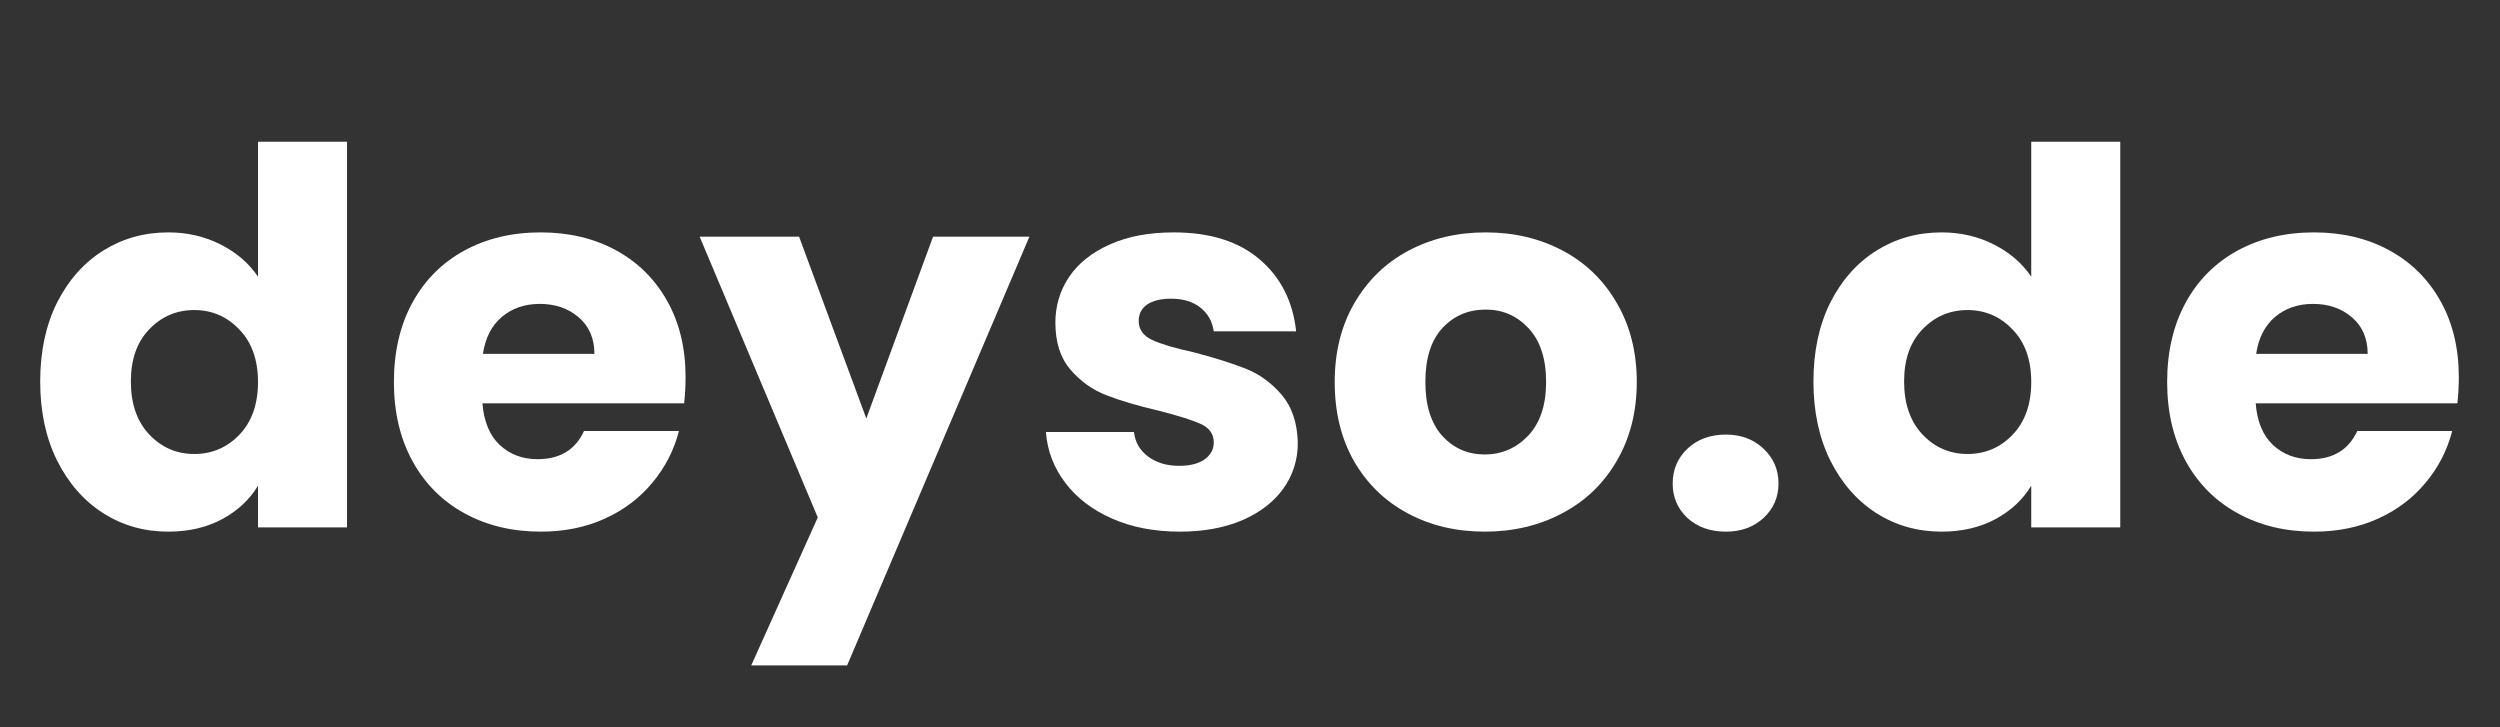 <svg xmlns="http://www.w3.org/2000/svg" xmlns:xlink="http://www.w3.org/1999/xlink" width="220" zoomAndPan="magnify" viewBox="0 0 165 48" height="64" preserveAspectRatio="xMidYMid meet" version="1.0"><rect x="0" y="0" width="165" height="48" fill="#333333" stroke="none"/><defs><g/></defs><g fill="#ffffff" fill-opacity="1"><g transform="translate(1.684, 34.807)"><g><path d="M 0.969 -9.625 C 0.969 -11.602 1.336 -13.336 2.078 -14.828 C 2.828 -16.316 3.844 -17.461 5.125 -18.266 C 6.406 -19.066 7.836 -19.469 9.422 -19.469 C 10.68 -19.469 11.832 -19.203 12.875 -18.672 C 13.914 -18.148 14.738 -17.441 15.344 -16.547 L 15.344 -25.453 L 21.219 -25.453 L 21.219 0 L 15.344 0 L 15.344 -2.75 C 14.789 -1.832 14.004 -1.098 12.984 -0.547 C 11.961 0.004 10.773 0.281 9.422 0.281 C 7.836 0.281 6.406 -0.125 5.125 -0.938 C 3.844 -1.758 2.828 -2.922 2.078 -4.422 C 1.336 -5.922 0.969 -7.656 0.969 -9.625 Z M 15.344 -9.594 C 15.344 -11.062 14.93 -12.219 14.109 -13.062 C 13.297 -13.914 12.305 -14.344 11.141 -14.344 C 9.973 -14.344 8.984 -13.922 8.172 -13.078 C 7.359 -12.242 6.953 -11.094 6.953 -9.625 C 6.953 -8.156 7.359 -6.988 8.172 -6.125 C 8.984 -5.27 9.973 -4.844 11.141 -4.844 C 12.305 -4.844 13.297 -5.266 14.109 -6.109 C 14.93 -6.961 15.344 -8.125 15.344 -9.594 Z M 15.344 -9.594 "/></g></g></g><g fill="#ffffff" fill-opacity="1"><g transform="translate(25.029, 34.807)"><g><path d="M 20.219 -9.906 C 20.219 -9.352 20.188 -8.781 20.125 -8.188 L 6.812 -8.188 C 6.906 -6.988 7.285 -6.07 7.953 -5.438 C 8.629 -4.812 9.461 -4.5 10.453 -4.5 C 11.922 -4.5 12.941 -5.117 13.516 -6.359 L 19.781 -6.359 C 19.457 -5.098 18.875 -3.961 18.031 -2.953 C 17.195 -1.941 16.148 -1.148 14.891 -0.578 C 13.629 -0.004 12.219 0.281 10.656 0.281 C 8.781 0.281 7.109 -0.117 5.641 -0.922 C 4.172 -1.723 3.023 -2.867 2.203 -4.359 C 1.379 -5.859 0.969 -7.602 0.969 -9.594 C 0.969 -11.594 1.375 -13.336 2.188 -14.828 C 3 -16.316 4.141 -17.461 5.609 -18.266 C 7.078 -19.066 8.758 -19.469 10.656 -19.469 C 12.52 -19.469 14.172 -19.078 15.609 -18.297 C 17.055 -17.516 18.188 -16.398 19 -14.953 C 19.812 -13.516 20.219 -11.832 20.219 -9.906 Z M 14.203 -11.453 C 14.203 -12.461 13.859 -13.266 13.172 -13.859 C 12.484 -14.453 11.625 -14.75 10.594 -14.75 C 9.602 -14.75 8.77 -14.461 8.094 -13.891 C 7.414 -13.316 7 -12.504 6.844 -11.453 Z M 14.203 -11.453 "/></g></g></g><g fill="#ffffff" fill-opacity="1"><g transform="translate(46.207, 34.807)"><g><path d="M 21.734 -19.188 L 9.703 9.109 L 3.375 9.109 L 7.766 -0.656 L -0.031 -19.188 L 6.531 -19.188 L 10.969 -7.188 L 15.375 -19.188 Z M 21.734 -19.188 "/></g></g></g><g fill="#ffffff" fill-opacity="1"><g transform="translate(67.936, 34.807)"><g><path d="M 9.938 0.281 C 8.258 0.281 6.77 -0.004 5.469 -0.578 C 4.164 -1.148 3.133 -1.938 2.375 -2.938 C 1.613 -3.938 1.188 -5.055 1.094 -6.297 L 6.906 -6.297 C 6.977 -5.629 7.289 -5.086 7.844 -4.672 C 8.395 -4.266 9.07 -4.062 9.875 -4.062 C 10.602 -4.062 11.164 -4.203 11.562 -4.484 C 11.969 -4.773 12.172 -5.148 12.172 -5.609 C 12.172 -6.16 11.883 -6.566 11.312 -6.828 C 10.738 -7.086 9.812 -7.379 8.531 -7.703 C 7.156 -8.023 6.008 -8.363 5.094 -8.719 C 4.176 -9.07 3.383 -9.633 2.719 -10.406 C 2.051 -11.176 1.719 -12.211 1.719 -13.516 C 1.719 -14.617 2.02 -15.625 2.625 -16.531 C 3.238 -17.438 4.133 -18.148 5.312 -18.672 C 6.488 -19.203 7.895 -19.469 9.531 -19.469 C 11.938 -19.469 13.832 -18.867 15.219 -17.672 C 16.602 -16.484 17.398 -14.906 17.609 -12.938 L 12.172 -12.938 C 12.078 -13.594 11.785 -14.113 11.297 -14.5 C 10.805 -14.895 10.16 -15.094 9.359 -15.094 C 8.672 -15.094 8.141 -14.961 7.766 -14.703 C 7.398 -14.441 7.219 -14.082 7.219 -13.625 C 7.219 -13.07 7.508 -12.656 8.094 -12.375 C 8.676 -12.102 9.586 -11.832 10.828 -11.562 C 12.254 -11.188 13.41 -10.82 14.297 -10.469 C 15.191 -10.113 15.977 -9.539 16.656 -8.75 C 17.332 -7.957 17.688 -6.898 17.719 -5.578 C 17.719 -4.453 17.398 -3.445 16.766 -2.562 C 16.129 -1.676 15.223 -0.977 14.047 -0.469 C 12.867 0.031 11.5 0.281 9.938 0.281 Z M 9.938 0.281 "/></g></g></g><g fill="#ffffff" fill-opacity="1"><g transform="translate(87.121, 34.807)"><g><path d="M 10.875 0.281 C 8.988 0.281 7.297 -0.117 5.797 -0.922 C 4.297 -1.723 3.113 -2.867 2.25 -4.359 C 1.395 -5.859 0.969 -7.602 0.969 -9.594 C 0.969 -11.562 1.398 -13.297 2.266 -14.797 C 3.141 -16.305 4.332 -17.461 5.844 -18.266 C 7.352 -19.066 9.051 -19.469 10.938 -19.469 C 12.812 -19.469 14.504 -19.066 16.016 -18.266 C 17.535 -17.461 18.727 -16.305 19.594 -14.797 C 20.469 -13.297 20.906 -11.562 20.906 -9.594 C 20.906 -7.625 20.461 -5.883 19.578 -4.375 C 18.703 -2.875 17.5 -1.723 15.969 -0.922 C 14.445 -0.117 12.75 0.281 10.875 0.281 Z M 10.875 -4.812 C 11.988 -4.812 12.941 -5.223 13.734 -6.047 C 14.523 -6.879 14.922 -8.062 14.922 -9.594 C 14.922 -11.133 14.535 -12.316 13.766 -13.141 C 13.004 -13.961 12.062 -14.375 10.938 -14.375 C 9.789 -14.375 8.836 -13.969 8.078 -13.156 C 7.328 -12.344 6.953 -11.156 6.953 -9.594 C 6.953 -8.062 7.32 -6.879 8.062 -6.047 C 8.812 -5.223 9.75 -4.812 10.875 -4.812 Z M 10.875 -4.812 "/></g></g></g><g fill="#ffffff" fill-opacity="1"><g transform="translate(109.022, 34.807)"><g><path d="M 4.891 0.281 C 3.848 0.281 3 -0.02 2.344 -0.625 C 1.695 -1.238 1.375 -1.992 1.375 -2.891 C 1.375 -3.805 1.695 -4.57 2.344 -5.188 C 3 -5.812 3.848 -6.125 4.891 -6.125 C 5.891 -6.125 6.719 -5.812 7.375 -5.188 C 8.031 -4.57 8.359 -3.805 8.359 -2.891 C 8.359 -1.992 8.031 -1.238 7.375 -0.625 C 6.719 -0.02 5.891 0.281 4.891 0.281 Z M 4.891 0.281 "/></g></g></g><g fill="#ffffff" fill-opacity="1"><g transform="translate(118.718, 34.807)"><g><path d="M 0.969 -9.625 C 0.969 -11.602 1.336 -13.336 2.078 -14.828 C 2.828 -16.316 3.844 -17.461 5.125 -18.266 C 6.406 -19.066 7.836 -19.469 9.422 -19.469 C 10.68 -19.469 11.832 -19.203 12.875 -18.672 C 13.914 -18.148 14.738 -17.441 15.344 -16.547 L 15.344 -25.453 L 21.219 -25.453 L 21.219 0 L 15.344 0 L 15.344 -2.75 C 14.789 -1.832 14.004 -1.098 12.984 -0.547 C 11.961 0.004 10.773 0.281 9.422 0.281 C 7.836 0.281 6.406 -0.125 5.125 -0.938 C 3.844 -1.758 2.828 -2.922 2.078 -4.422 C 1.336 -5.922 0.969 -7.656 0.969 -9.625 Z M 15.344 -9.594 C 15.344 -11.062 14.93 -12.219 14.109 -13.062 C 13.297 -13.914 12.305 -14.344 11.141 -14.344 C 9.973 -14.344 8.984 -13.922 8.172 -13.078 C 7.359 -12.242 6.953 -11.094 6.953 -9.625 C 6.953 -8.156 7.359 -6.988 8.172 -6.125 C 8.984 -5.27 9.973 -4.844 11.141 -4.844 C 12.305 -4.844 13.297 -5.266 14.109 -6.109 C 14.93 -6.961 15.344 -8.125 15.344 -9.594 Z M 15.344 -9.594 "/></g></g></g><g fill="#ffffff" fill-opacity="1"><g transform="translate(142.063, 34.807)"><g><path d="M 20.219 -9.906 C 20.219 -9.352 20.188 -8.781 20.125 -8.188 L 6.812 -8.188 C 6.906 -6.988 7.285 -6.07 7.953 -5.438 C 8.629 -4.812 9.461 -4.5 10.453 -4.5 C 11.922 -4.5 12.941 -5.117 13.516 -6.359 L 19.781 -6.359 C 19.457 -5.098 18.875 -3.961 18.031 -2.953 C 17.195 -1.941 16.148 -1.148 14.891 -0.578 C 13.629 -0.004 12.219 0.281 10.656 0.281 C 8.781 0.281 7.109 -0.117 5.641 -0.922 C 4.172 -1.723 3.023 -2.867 2.203 -4.359 C 1.379 -5.859 0.969 -7.602 0.969 -9.594 C 0.969 -11.594 1.375 -13.336 2.188 -14.828 C 3 -16.316 4.141 -17.461 5.609 -18.266 C 7.078 -19.066 8.758 -19.469 10.656 -19.469 C 12.52 -19.469 14.172 -19.078 15.609 -18.297 C 17.055 -17.516 18.188 -16.398 19 -14.953 C 19.812 -13.516 20.219 -11.832 20.219 -9.906 Z M 14.203 -11.453 C 14.203 -12.461 13.859 -13.266 13.172 -13.859 C 12.484 -14.453 11.625 -14.75 10.594 -14.75 C 9.602 -14.75 8.77 -14.461 8.094 -13.891 C 7.414 -13.316 7 -12.504 6.844 -11.453 Z M 14.203 -11.453 "/></g></g></g></svg>